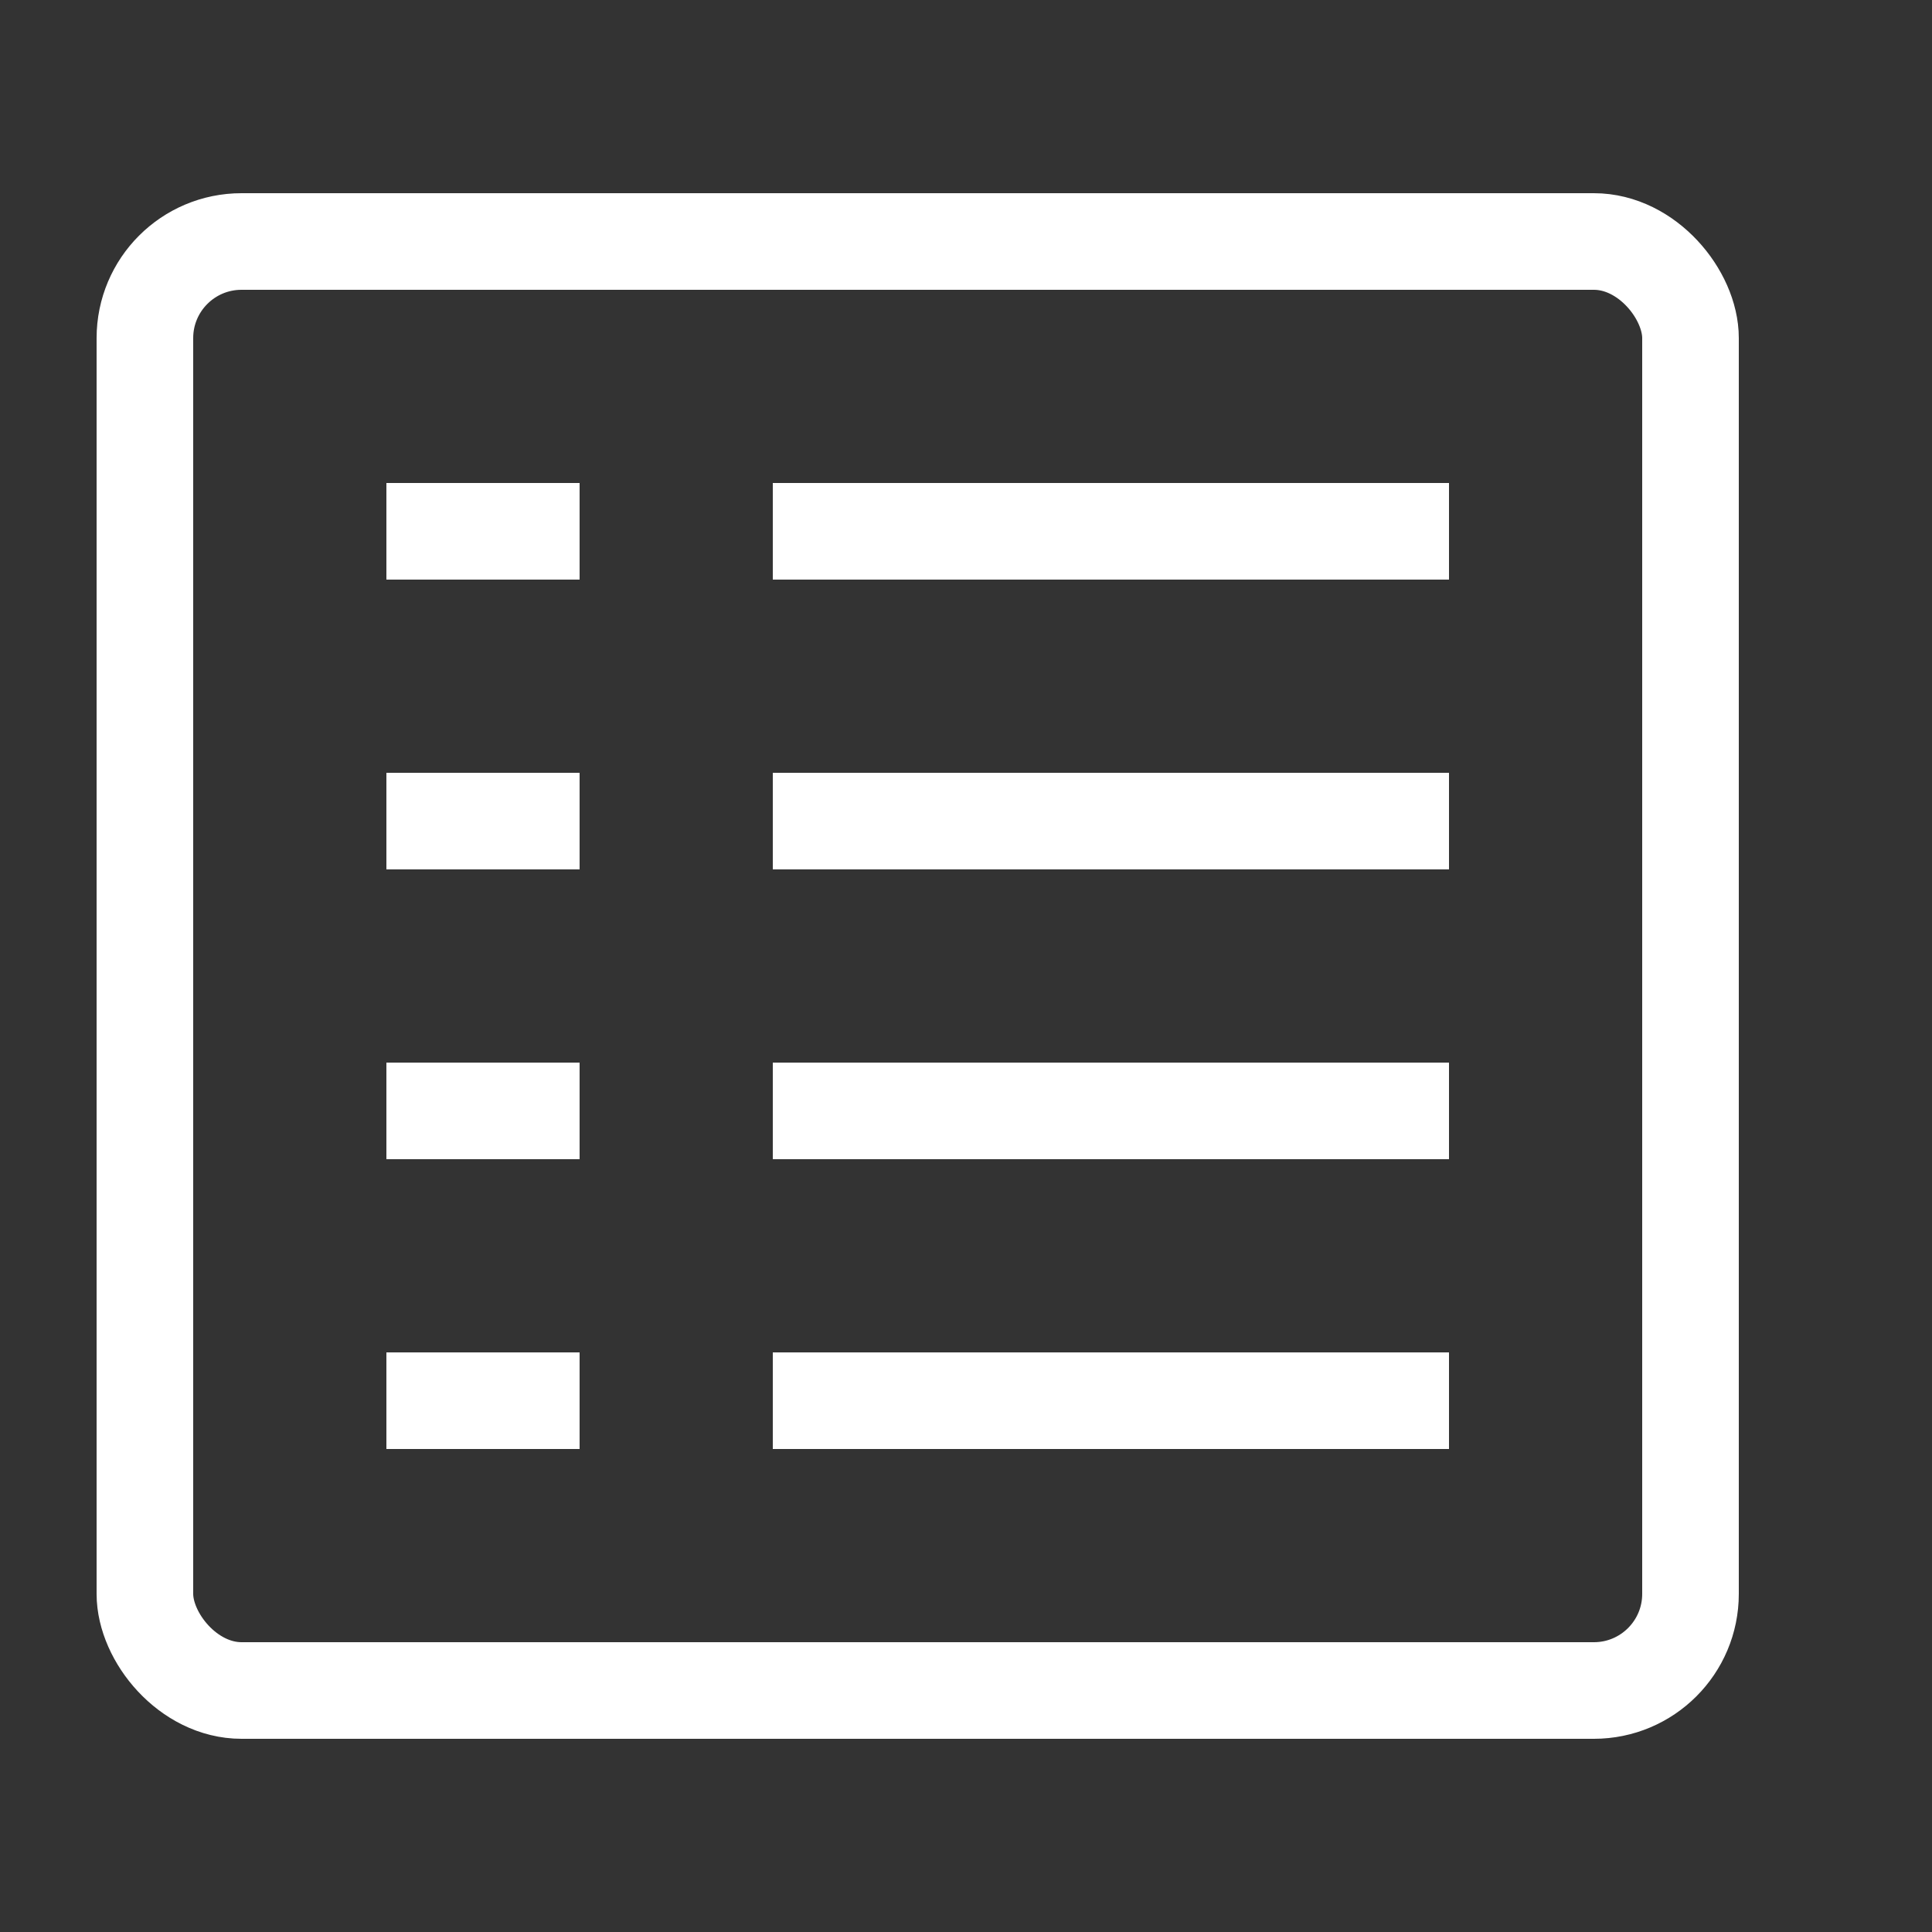 <svg xmlns="http://www.w3.org/2000/svg" width="20" height="20" viewBox="0 0 20 20"><rect x="0" y="0" width="20" height="20" fill="#333333" stroke="none"/><rect x="1.5" y="2.5" width="16" height="15" rx="1" style="fill:none;stroke:#fff;stroke-miterlimit:10"/><line x1="4.5" y1="14.5" x2="5.5" y2="14.5" style="fill:none;stroke:#fff;stroke-linecap:square;stroke-linejoin:round"/><line x1="8.5" y1="14.5" x2="14.5" y2="14.5" style="fill:none;stroke:#fff;stroke-linecap:square;stroke-miterlimit:10"/><line x1="4.5" y1="11.5" x2="5.5" y2="11.5" style="fill:none;stroke:#fff;stroke-linecap:square;stroke-linejoin:round"/><line x1="8.5" y1="11.5" x2="14.5" y2="11.5" style="fill:none;stroke:#fff;stroke-linecap:square;stroke-miterlimit:10"/><line x1="4.5" y1="11.5" x2="5.5" y2="11.5" style="fill:none;stroke:#fff;stroke-linecap:square;stroke-linejoin:round"/><line x1="8.5" y1="11.5" x2="14.5" y2="11.5" style="fill:none;stroke:#fff;stroke-linecap:square;stroke-miterlimit:10"/><line x1="4.5" y1="8.5" x2="5.5" y2="8.5" style="fill:none;stroke:#fff;stroke-linecap:square;stroke-linejoin:round"/><line x1="8.5" y1="8.5" x2="14.5" y2="8.5" style="fill:none;stroke:#fff;stroke-linecap:square;stroke-miterlimit:10"/><line x1="4.5" y1="8.5" x2="5.5" y2="8.5" style="fill:none;stroke:#fff;stroke-linecap:square;stroke-linejoin:round"/><line x1="8.5" y1="8.5" x2="14.5" y2="8.5" style="fill:none;stroke:#fff;stroke-linecap:square;stroke-miterlimit:10"/><line x1="4.5" y1="5.5" x2="5.5" y2="5.5" style="fill:none;stroke:#fff;stroke-linecap:square;stroke-linejoin:round"/><line x1="8.5" y1="5.5" x2="14.5" y2="5.5" style="fill:none;stroke:#fff;stroke-linecap:square;stroke-miterlimit:10"/></svg>